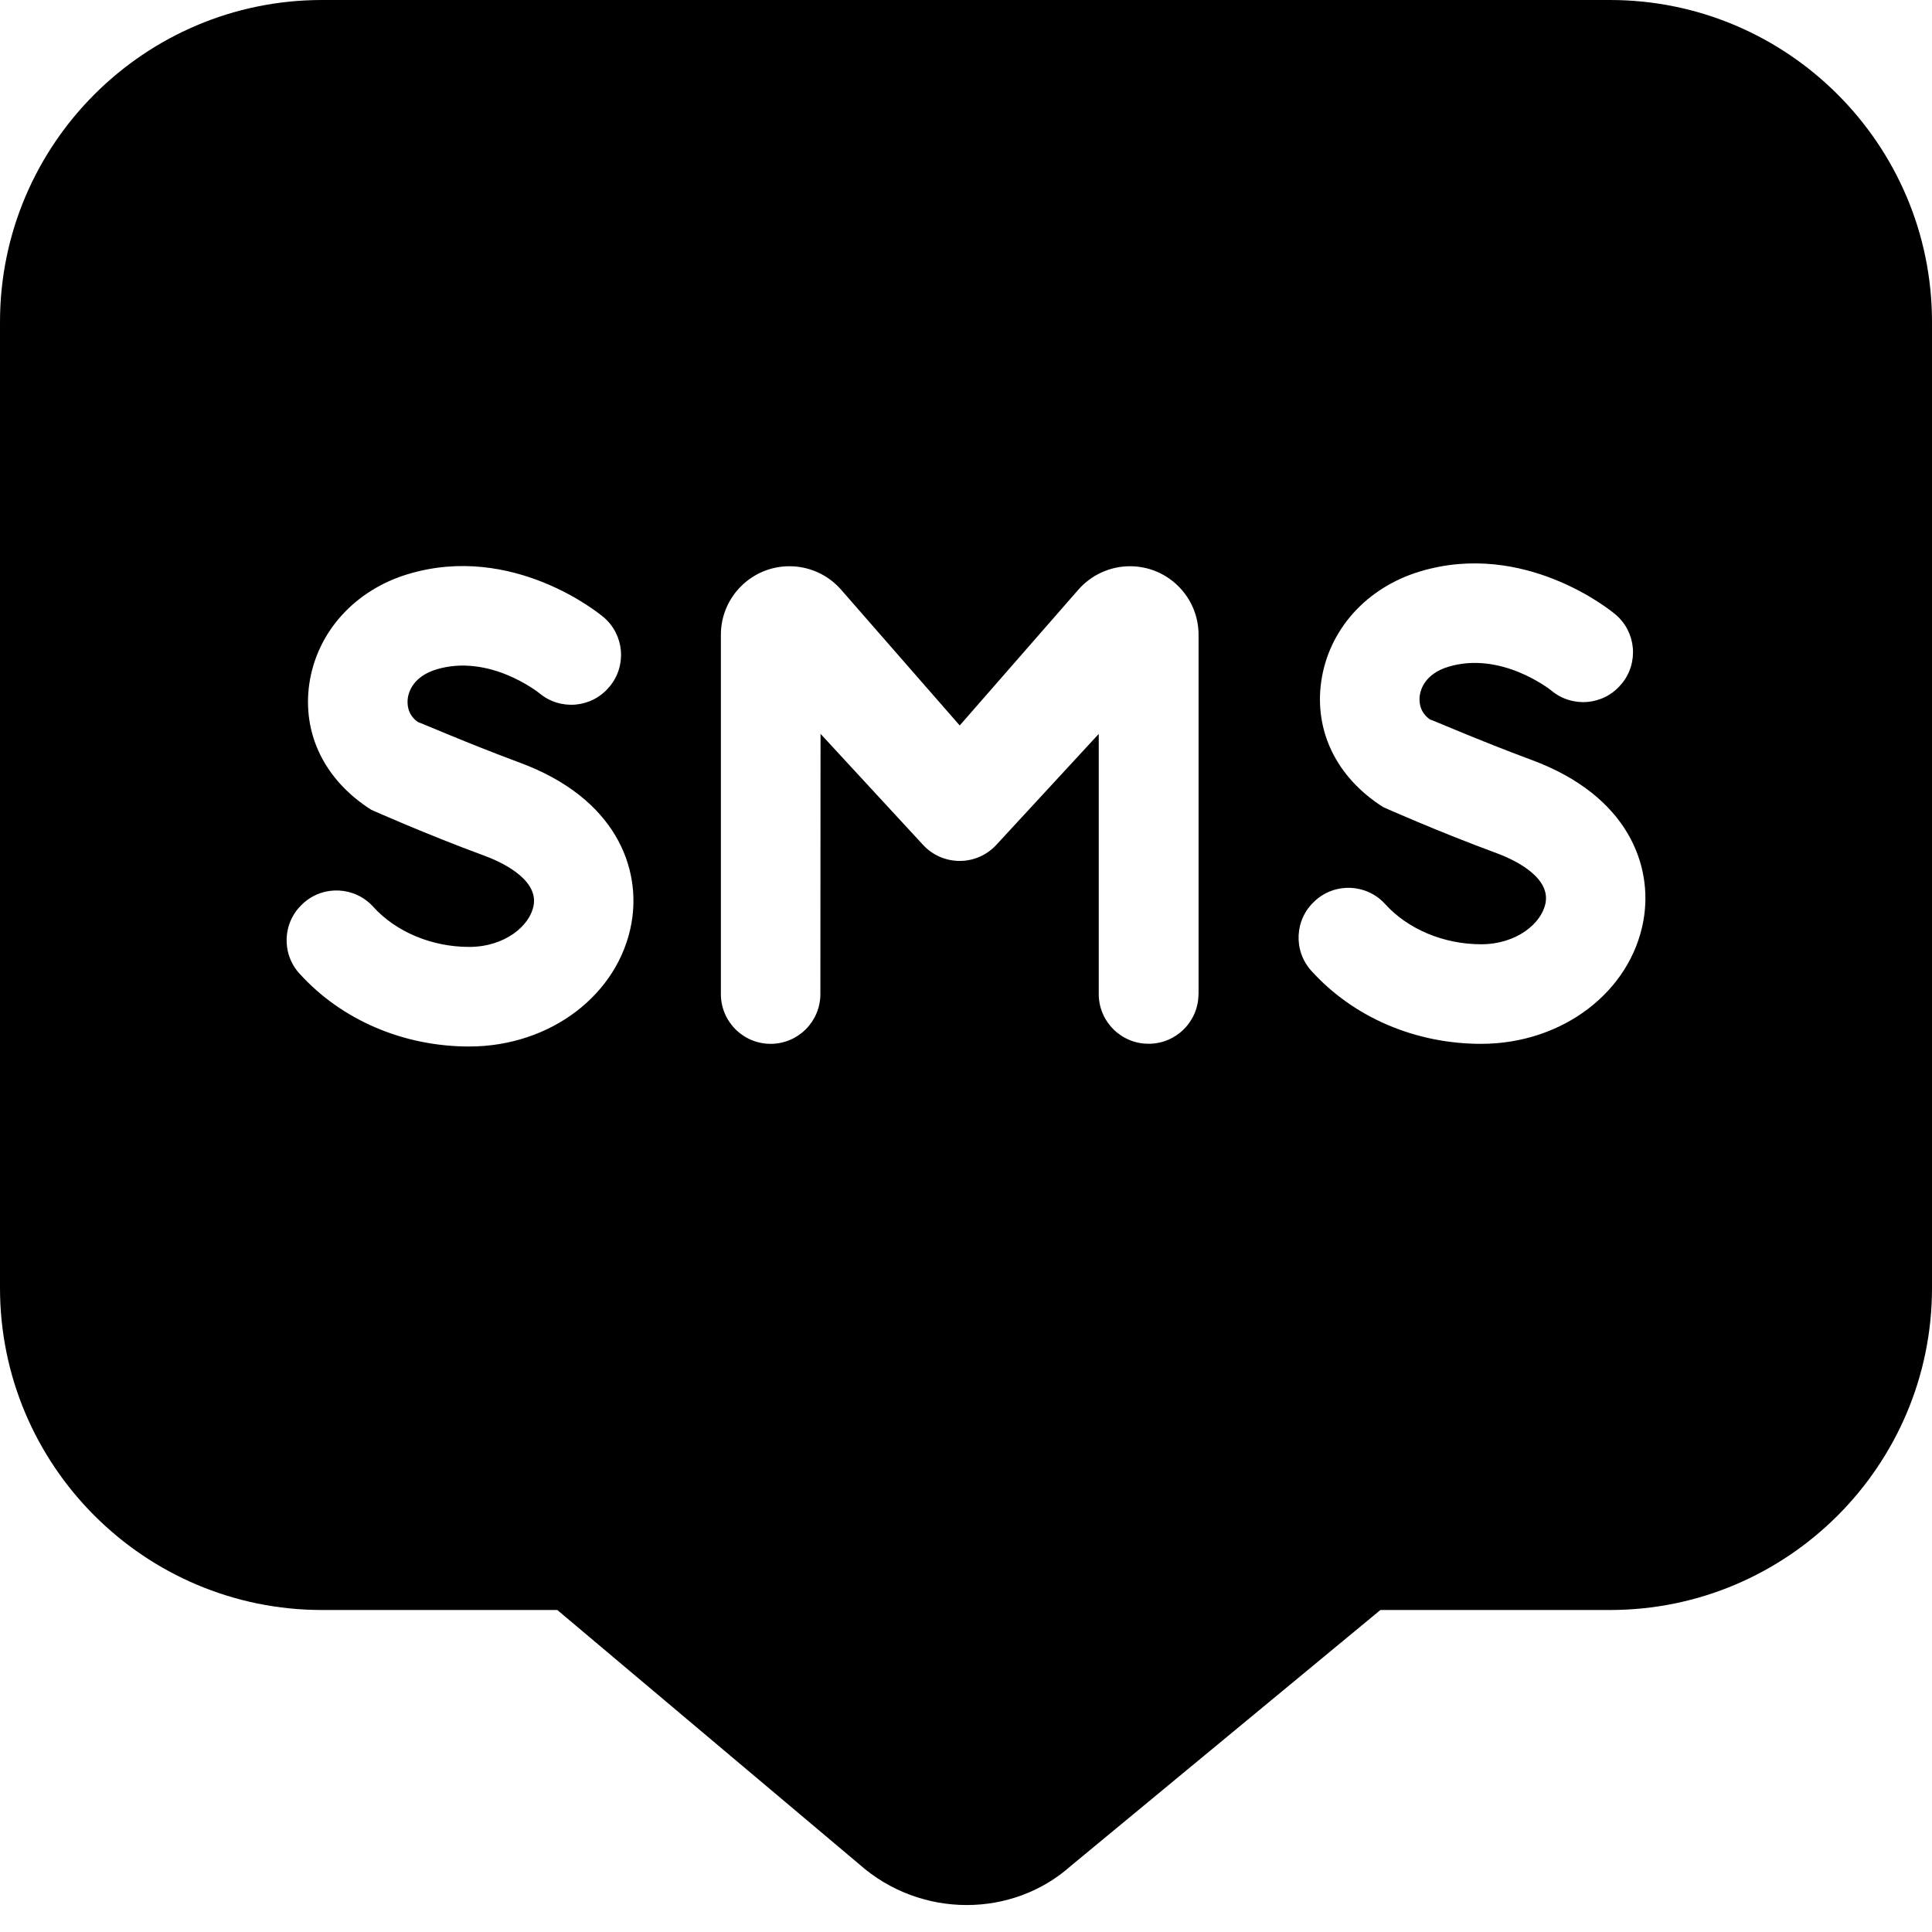 <?xml version="1.0" encoding="UTF-8"?>
<svg xmlns="http://www.w3.org/2000/svg" id="Layer_1" data-name="Layer 1" viewBox="0 0 24 24" width="512" height="512"><path d="m20,0H4C1.794,0,0,1.794,0,4v12c0,2.206,1.794,4,4,4h2.923l3.748,3.156c.382.34.862.509,1.338.509.467,0,.931-.163,1.292-.485l3.847-3.18h2.852c2.206,0,4-1.794,4-4V4c0-2.206-1.794-4-4-4ZM7.845,11.465c-.158.889-1.007,1.535-2.017,1.535-.817,0-1.585-.329-2.106-.904l-.002-.002c-.228-.251-.21-.64.042-.868l.005-.005c.251-.228.64-.209.868.042l.002.002c.283.312.728.498,1.191.498.443,0,.755-.262.801-.516.061-.341-.446-.556-.604-.614-.744-.274-1.414-.574-1.414-.574-.593-.378-.855-.958-.769-1.562.093-.642.562-1.165,1.226-1.365,1.303-.393,2.381.493,2.425.531l.003.002c.26.219.293.606.075.866l-.005.005c-.218.26-.606.293-.866.075-.025-.02-.626-.49-1.276-.296-.29.087-.347.279-.358.357-.008.058-.013.203.128.299.016,0,.607.26,1.258.501,1.209.446,1.512,1.321,1.393,1.991Zm7.043.883c0,.341-.277.618-.618.618h-.003c-.341,0-.618-.277-.618-.618v-3.231l-1.273,1.379c-.245.265-.664.265-.909,0l-1.274-1.38-.002,3.233c0,.341-.277.618-.618.618s-.618-.277-.618-.618v-4.463c0-.471.382-.852.852-.852.246,0,.48.106.642.292l1.473,1.686,1.473-1.686c.162-.185.396-.292.642-.292.471,0,.852.382.852.852v4.463Zm5.528-.916c-.158.889-1.007,1.535-2.017,1.535-.817,0-1.585-.329-2.106-.904l-.002-.002c-.228-.251-.21-.64.042-.868l.005-.005c.251-.228.64-.209.868.042l.002.002c.283.312.728.498,1.191.498.443,0,.755-.262.801-.516.061-.341-.446-.556-.604-.614-.744-.274-1.414-.574-1.414-.574-.593-.378-.855-.958-.769-1.562.093-.642.562-1.165,1.226-1.365,1.303-.393,2.381.493,2.425.531l.003.002c.26.219.293.606.075.866l-.005.005c-.218.26-.606.293-.866.075-.025-.02-.626-.49-1.276-.296-.29.087-.347.279-.358.357-.008.058-.013.203.128.299.015,0,.607.26,1.258.501,1.209.446,1.512,1.321,1.393,1.991Z"/></svg>
